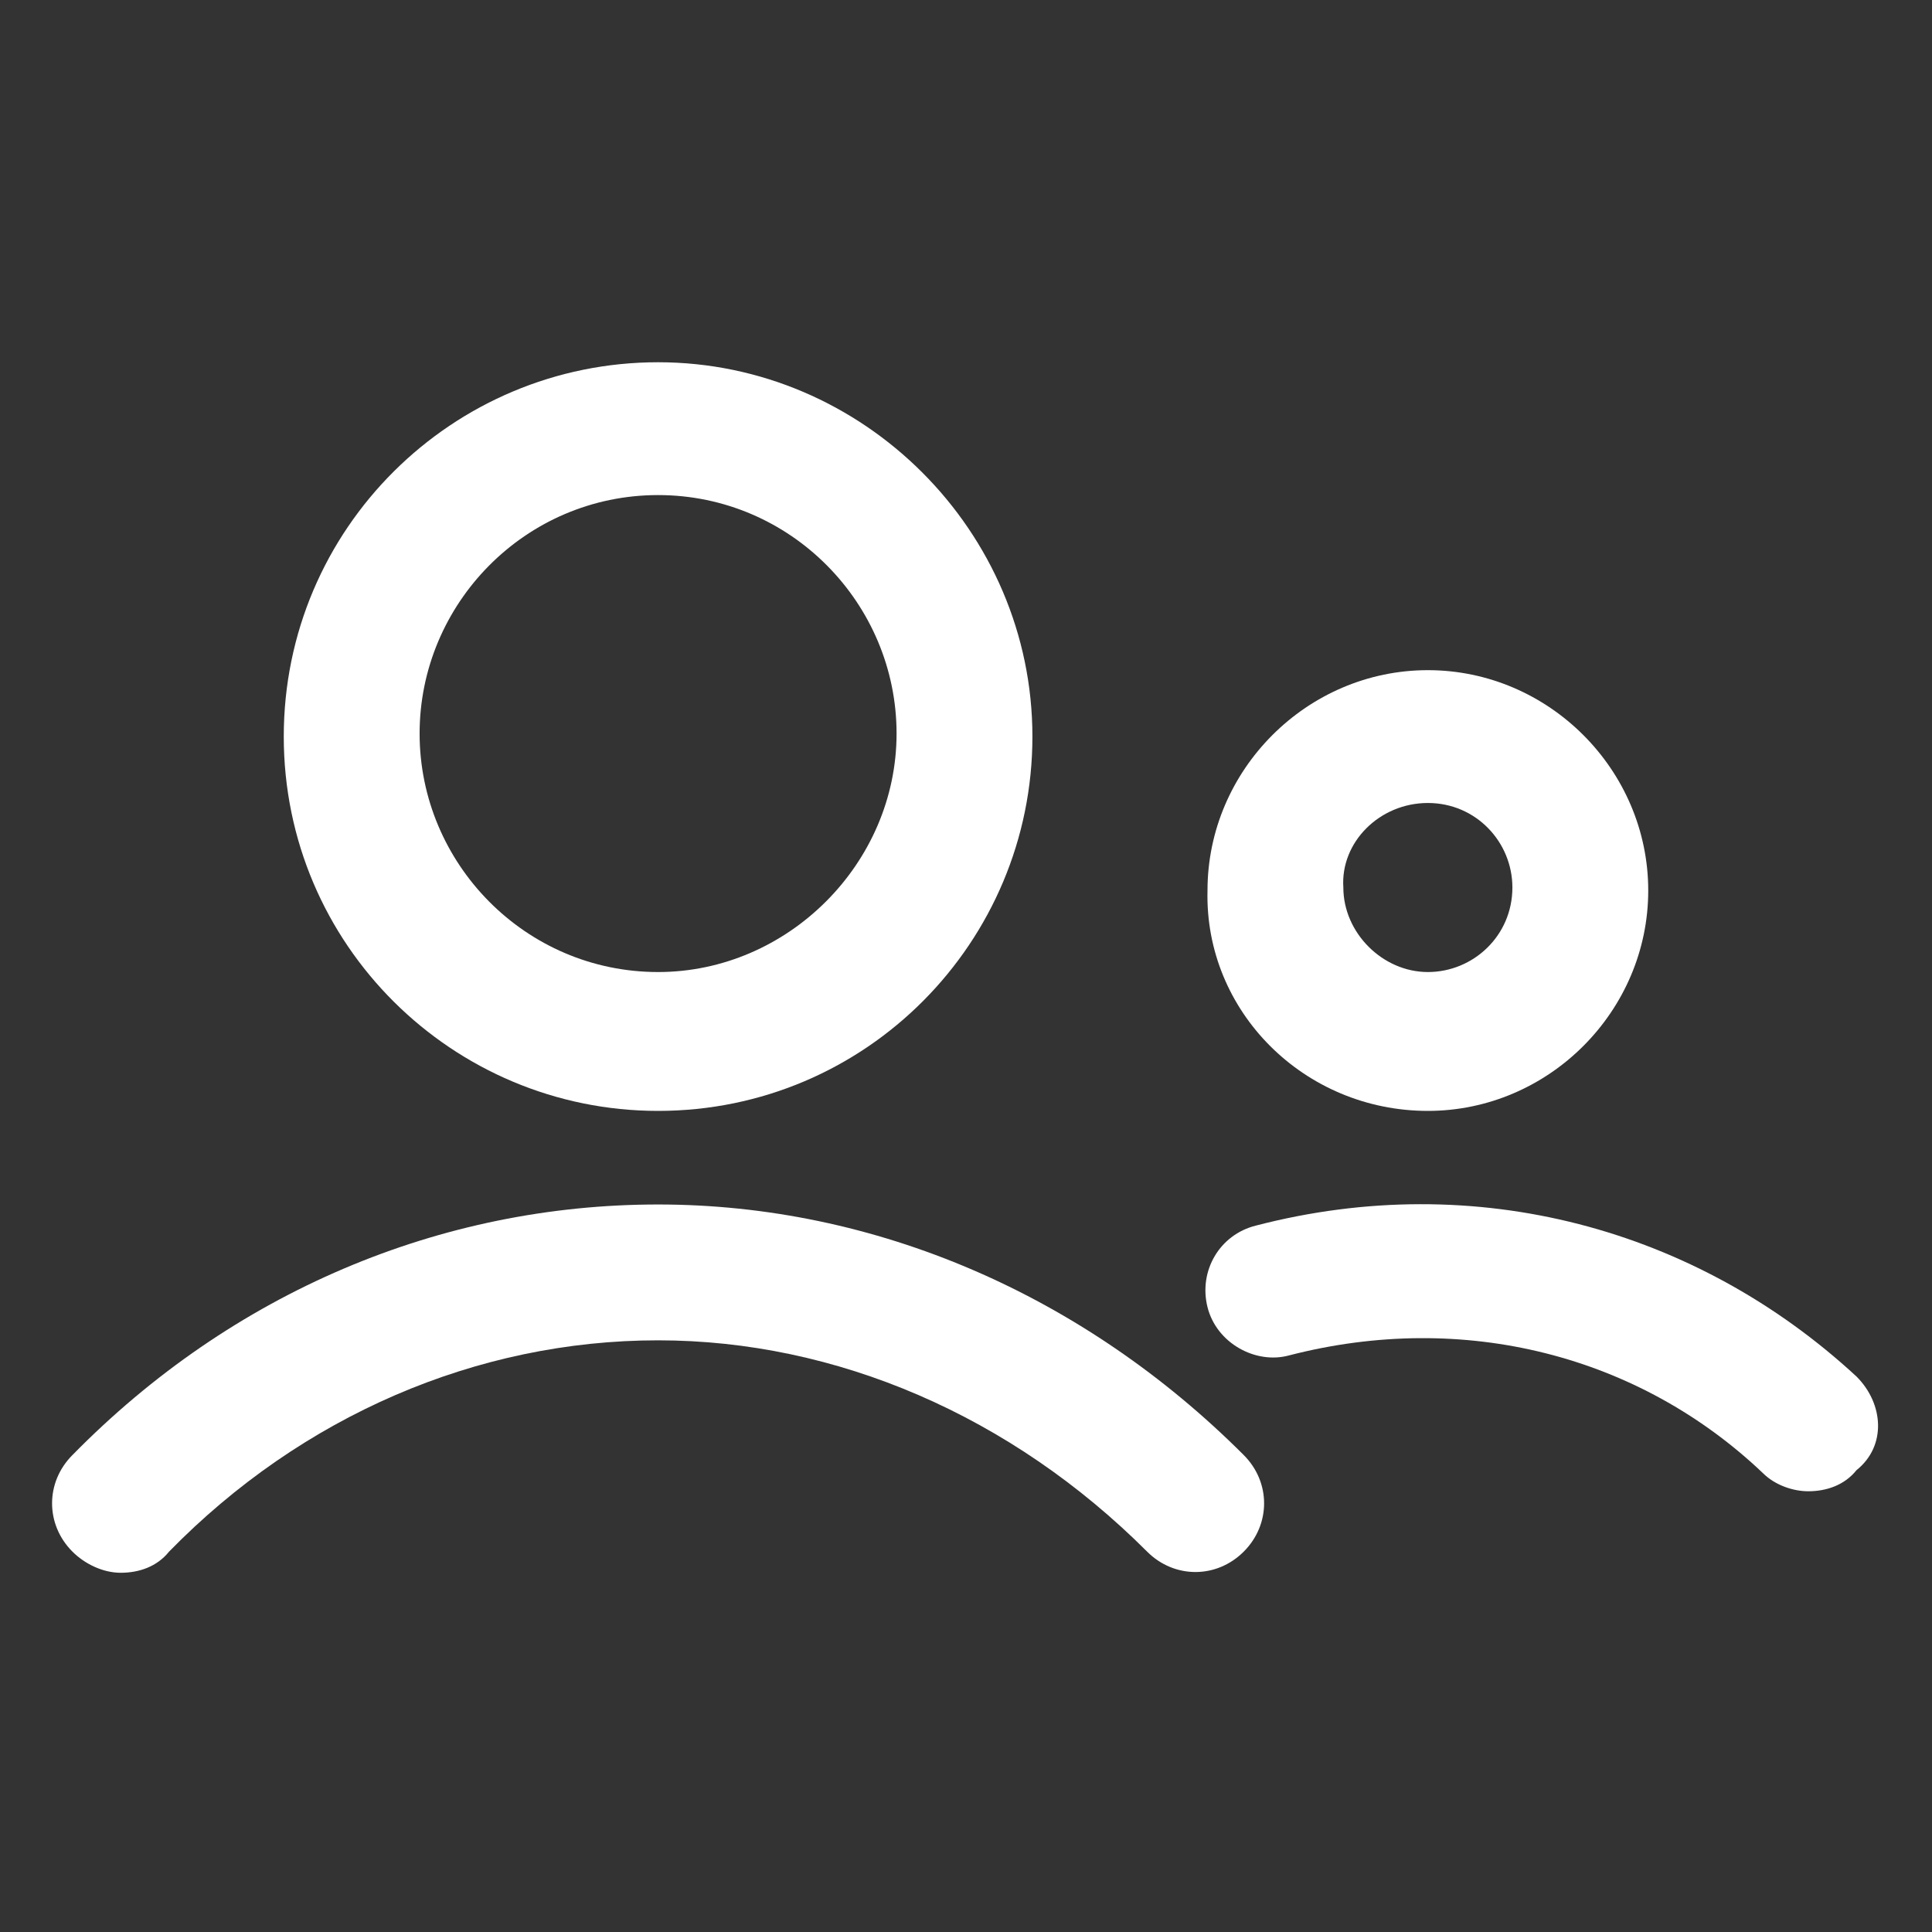 <svg fill="#FFFF" version="1.1" id="lni_lni-users" xmlns="http://www.w3.org/2000/svg" xmlns:xlink="http://www.w3.org/1999/xlink" x="0px" y="0px" viewBox="0 0 64 64" style="enable-background:new 0 0 64 64;" xml:space="preserve">
  <rect x="0" y="0" width="64" height="64" fill="#333333" stroke="none"/>
  <g>
    <path d="M21.8,36.8c6.9,0,12.4-5.6,12.4-12.4s-5.6-12.4-12.4-12.4S9.4,17.5,9.4,24.4S15,36.8,21.8,36.8z M21.8,16.4 c4.4,0,7.9,3.6,7.9,7.9s-3.6,7.9-7.9,7.9c-4.4,0-7.9-3.6-7.9-7.9S17.4,16.4,21.8,16.4z"/>
    <path d="M21.8,39.9c-7.2,0-14.1,2.9-19.4,8.3c-0.9,0.9-0.9,2.3,0,3.2c0.4,0.4,1,0.7,1.6,0.7c0.6,0,1.2-0.2,1.6-0.7 c4.4-4.5,10.2-7,16.2-7c5.9,0,11.7,2.5,16.2,7c0.9,0.9,2.3,0.9,3.2,0c0.9-0.9,0.9-2.3,0-3.2C35.9,42.9,29,39.9,21.8,39.9z"/>
    <path d="M47.3,36.8c4,0,7.3-3.3,7.3-7.3c0-4-3.3-7.3-7.3-7.3s-7.3,3.3-7.3,7.3C39.9,33.5,43.2,36.8,47.3,36.8z M47.3,26.6 c1.6,0,2.8,1.3,2.8,2.8c0,1.6-1.3,2.8-2.8,2.8s-2.8-1.3-2.8-2.8C44.4,27.9,45.7,26.6,47.3,26.6z"/>
    <path d="M61.5,45.6c-5.3-4.9-12.6-6.9-19.9-5c-1.2,0.3-1.9,1.5-1.6,2.7c0.3,1.2,1.6,1.9,2.7,1.6c5.8-1.5,11.6,0,15.7,3.9 c0.4,0.4,1,0.6,1.5,0.6c0.6,0,1.2-0.2,1.6-0.7C62.5,47.9,62.4,46.5,61.5,45.6z"/>
  </g>
</svg>
